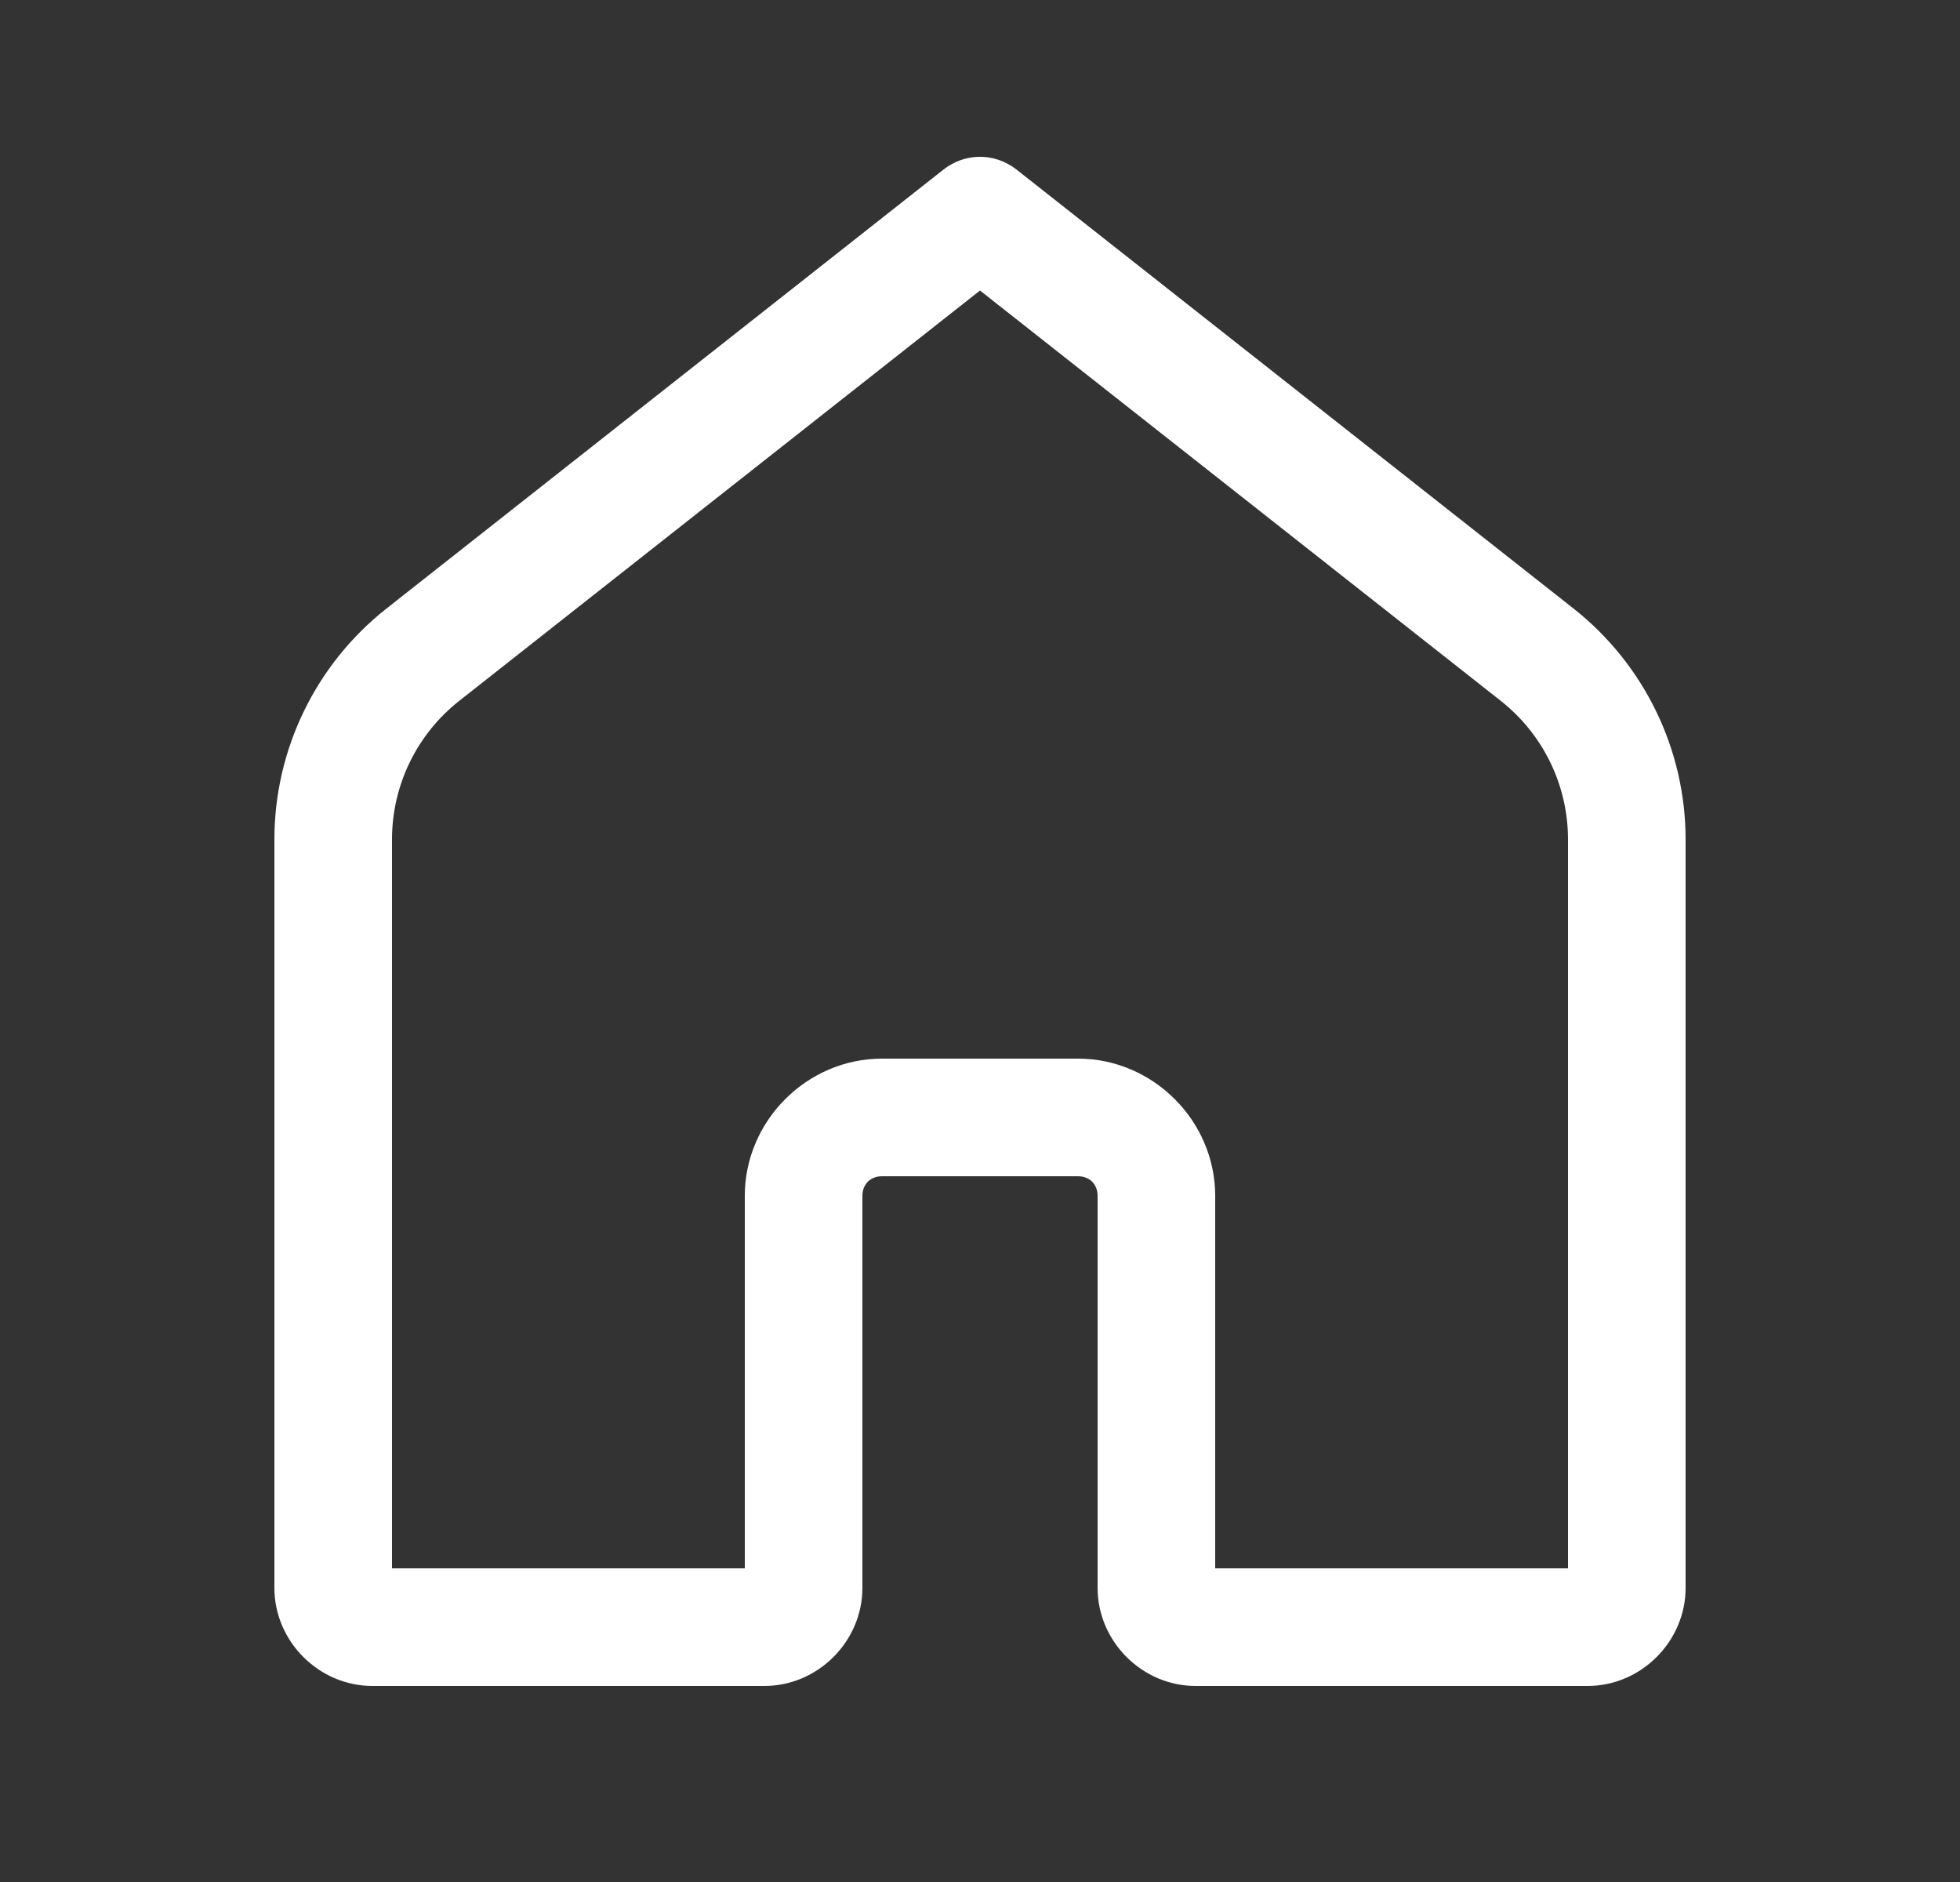 <svg width="25" height="24" viewBox="0 0 25 24" fill="none" xmlns="http://www.w3.org/2000/svg">
<rect x="0" y="0" width="25" height="24" fill="#333333" stroke="none"/>
<path d="M12.476 2C12.316 2.005 12.162 2.062 12.036 2.161L4.93 7.76C4.028 8.471 3.5 9.557 3.5 10.705V20.25C3.5 20.932 4.068 21.5 4.75 21.5H9.75C10.432 21.5 11 20.932 11 20.25V15.25C11 15.102 11.102 15 11.25 15H13.75C13.898 15 14 15.102 14 15.25V20.25C14 20.932 14.568 21.5 15.25 21.5H20.25C20.932 21.5 21.5 20.932 21.5 20.25V10.705C21.5 9.557 20.972 8.471 20.07 7.76L12.964 2.161C12.825 2.052 12.652 1.994 12.476 2ZM12.5 3.705L19.143 8.938C19.685 9.366 20 10.015 20 10.705V20H15.5V15.25C15.5 14.293 14.707 13.5 13.75 13.5H11.25C10.293 13.5 9.5 14.293 9.5 15.25V20H5V10.705C5 10.015 5.315 9.366 5.857 8.938L12.5 3.705Z" fill="white"/>
</svg>
